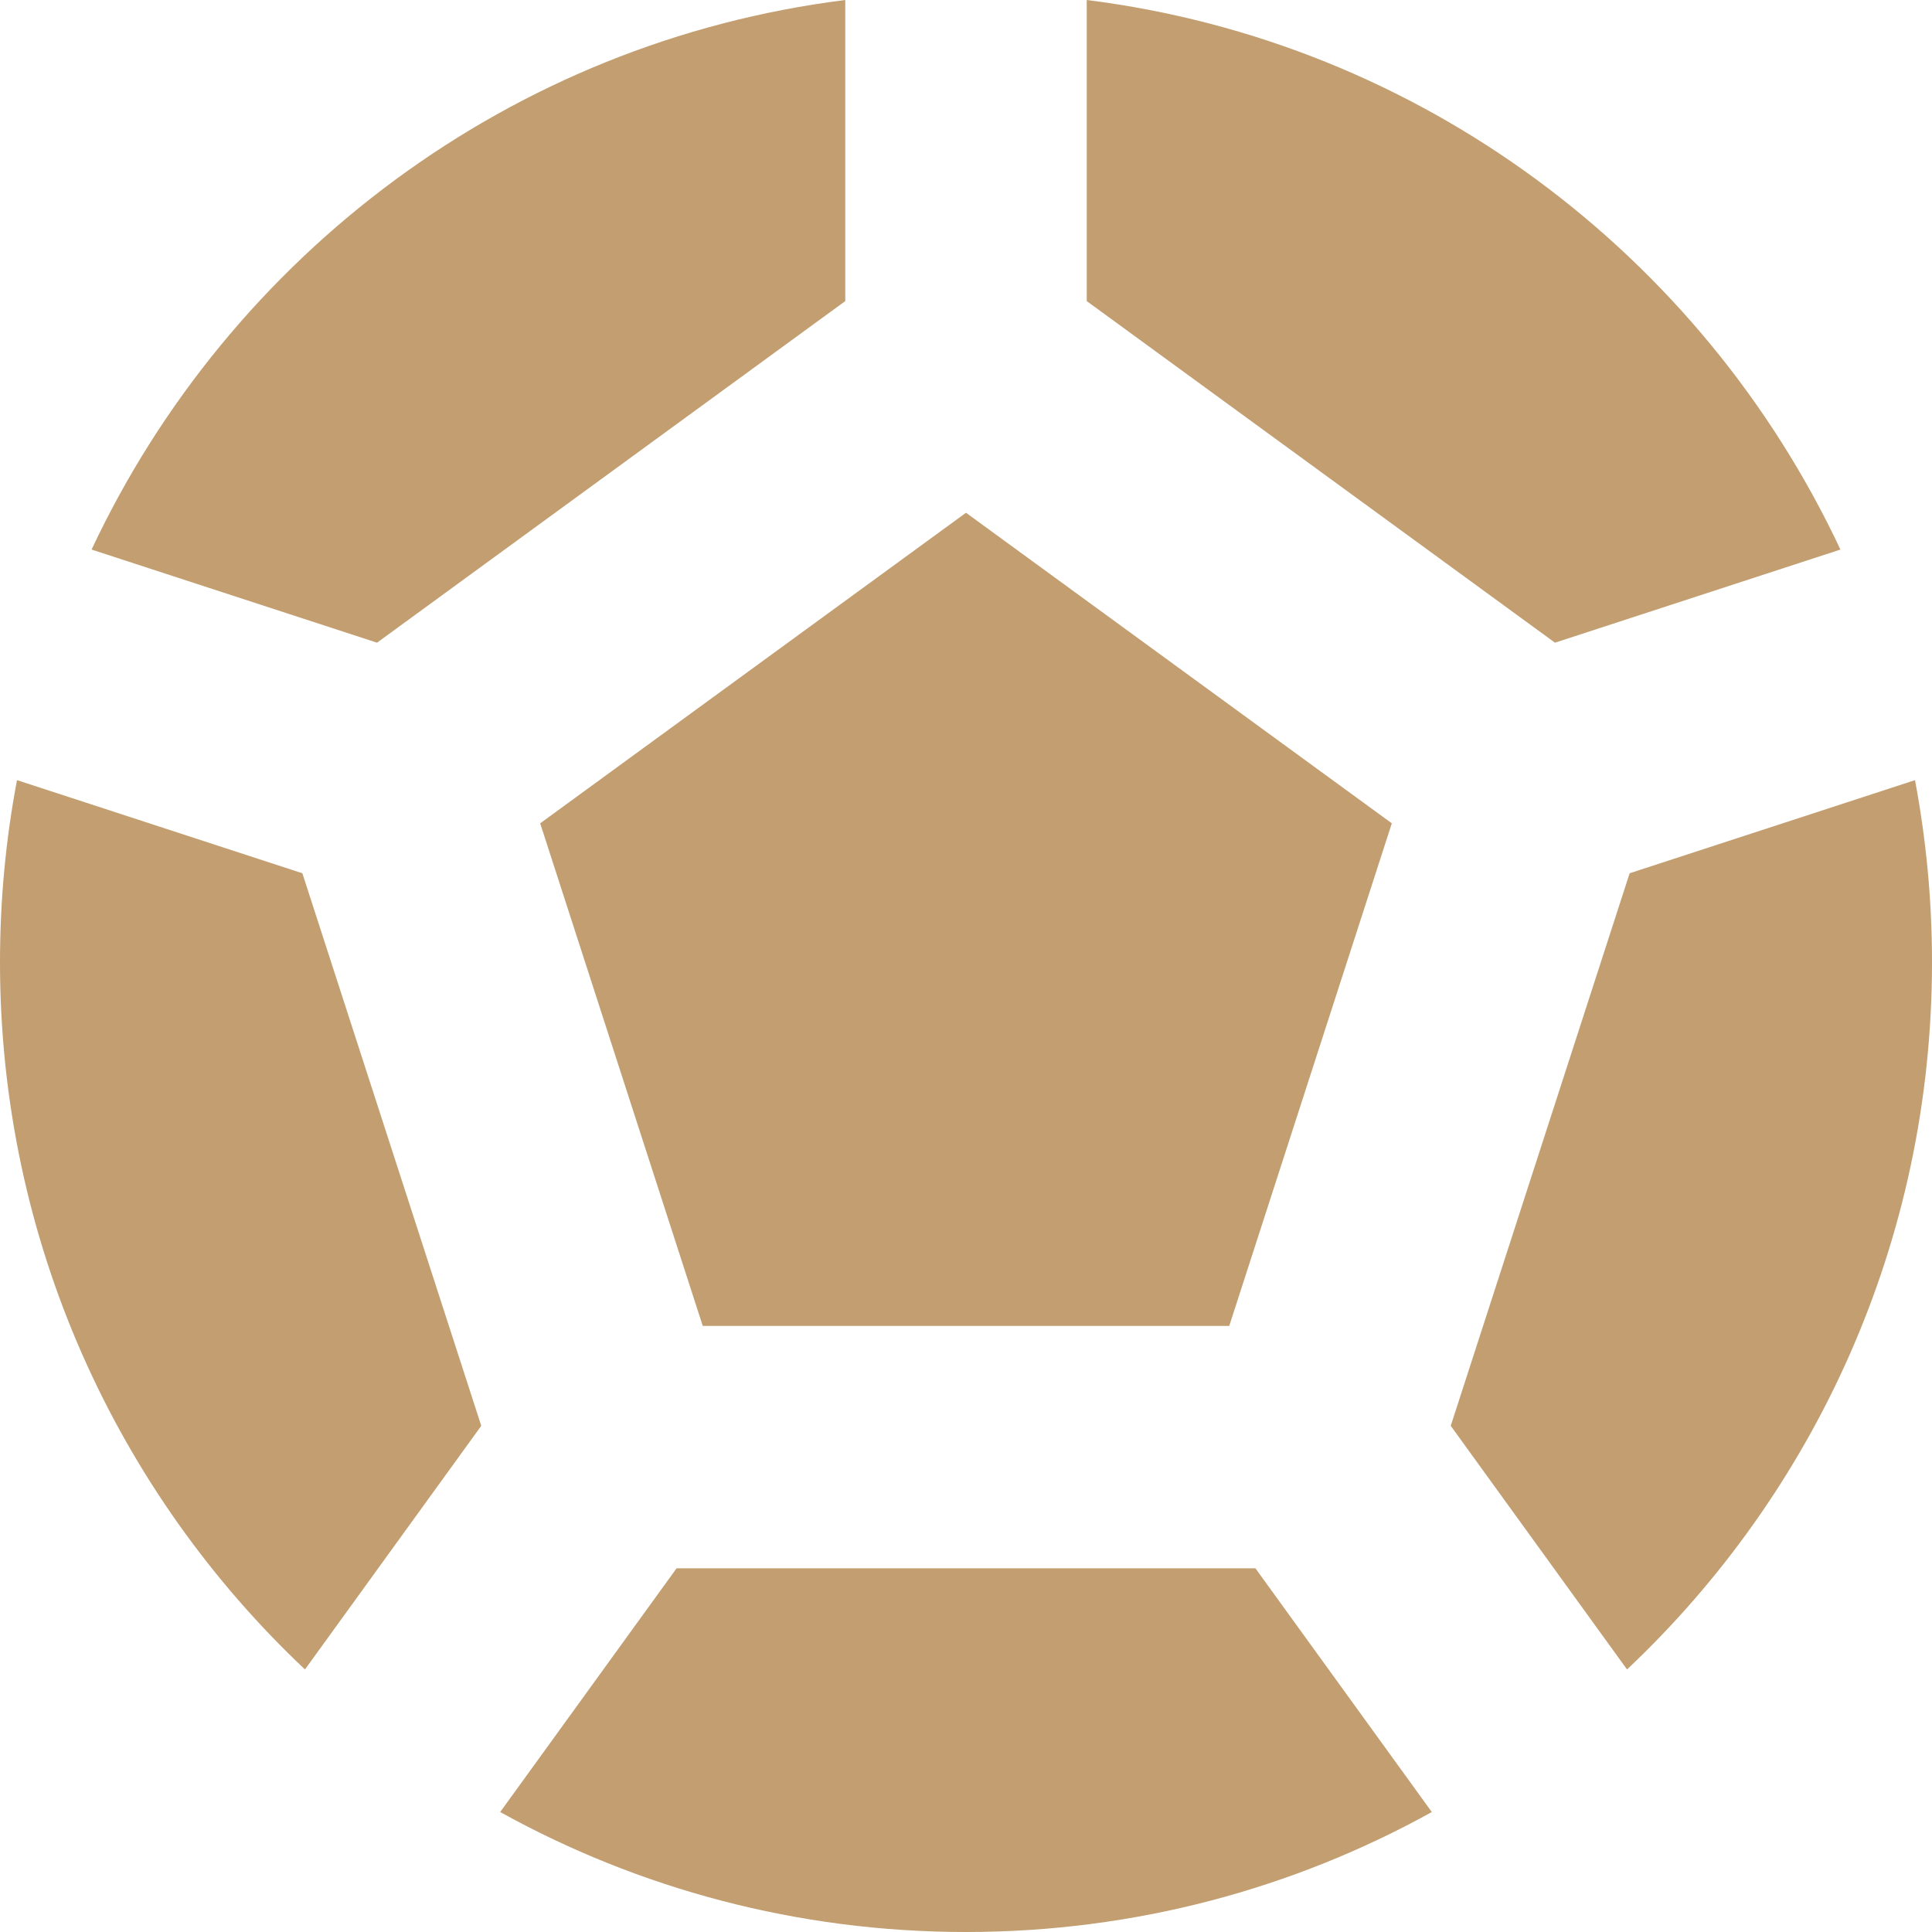 <?xml version="1.0" encoding="UTF-8"?> <svg xmlns="http://www.w3.org/2000/svg" width="20" height="20" viewBox="0 0 20 20" fill="none"><path d="M20 9.961C20 12.848 18.786 15.45 16.843 17.282L15.018 14.76L16.87 9.04L19.824 8.076C19.939 8.687 20 9.317 20 9.961Z" fill="#C29E70"></path><path d="M12.996 16.235L14.822 18.758C13.392 19.55 11.748 20 10 20C8.252 20 6.608 19.55 5.178 18.758L7.004 16.235H12.996Z" fill="#C29E70"></path><path d="M0 9.961C0 12.848 1.214 15.45 3.157 17.282L4.982 14.76L3.13 9.04L0.176 8.076C0.06 8.687 0 9.317 0 9.961Z" fill="#C29E70"></path><path d="M3.903 6.653L0.948 5.689C2.378 2.642 5.289 0.433 8.75 3.57419e-06V3.117L3.903 6.653Z" fill="#C29E70"></path><path d="M11.25 3.117V0C14.711 0.433 17.622 2.642 19.052 5.689L16.097 6.653L11.25 3.117Z" fill="#C29E70"></path><path d="M5.592 8.523L10 5.308L14.408 8.523L12.725 13.726H7.275L5.592 8.523Z" fill="#C29E70"></path></svg> 